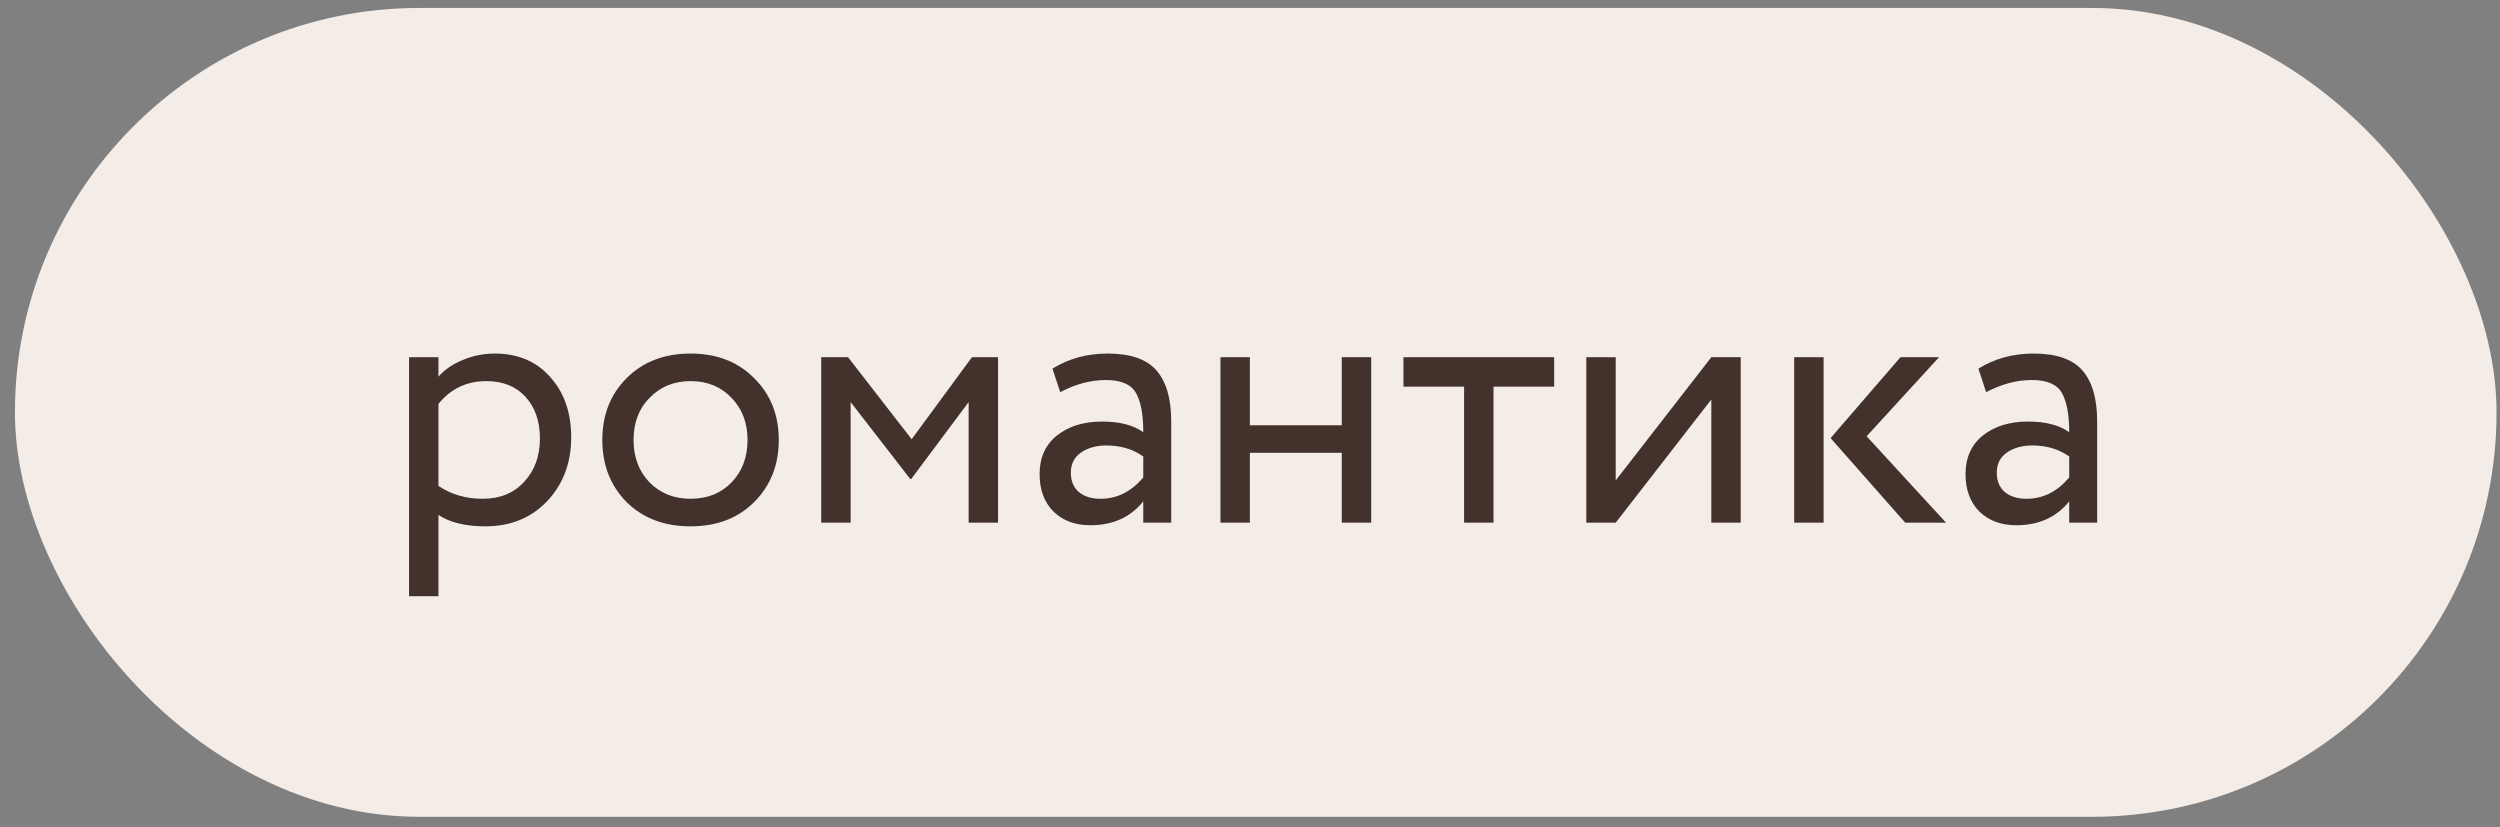 <?xml version="1.0" encoding="UTF-8"?> <svg xmlns="http://www.w3.org/2000/svg" width="136" height="45" viewBox="0 0 136 45" fill="none"><rect x="0" y="0" width="136" height="45" fill="#808080" stroke="none"/> <rect x="0.812" y="0.433" width="135" height="44" rx="22" fill="#F4EDE7"></rect> <path d="M22.253 32.433V19.433H23.852V20.493C24.172 20.12 24.606 19.82 25.152 19.593C25.712 19.353 26.299 19.233 26.913 19.233C28.179 19.233 29.186 19.66 29.933 20.513C30.692 21.353 31.073 22.446 31.073 23.793C31.073 25.18 30.639 26.333 29.773 27.253C28.906 28.173 27.779 28.633 26.392 28.633C25.326 28.633 24.479 28.426 23.852 28.013V32.433H22.253ZM26.453 20.733C25.386 20.733 24.519 21.146 23.852 21.973V26.433C24.546 26.9 25.346 27.133 26.253 27.133C27.199 27.133 27.953 26.826 28.512 26.213C29.086 25.6 29.372 24.813 29.372 23.853C29.372 22.92 29.113 22.166 28.593 21.593C28.073 21.02 27.359 20.733 26.453 20.733ZM34.086 27.313C33.206 26.42 32.766 25.293 32.766 23.933C32.766 22.573 33.206 21.453 34.086 20.573C34.979 19.68 36.139 19.233 37.566 19.233C38.992 19.233 40.146 19.68 41.026 20.573C41.919 21.453 42.366 22.573 42.366 23.933C42.366 25.293 41.919 26.42 41.026 27.313C40.146 28.193 38.992 28.633 37.566 28.633C36.139 28.633 34.979 28.193 34.086 27.313ZM34.466 23.933C34.466 24.866 34.752 25.633 35.326 26.233C35.912 26.833 36.659 27.133 37.566 27.133C38.472 27.133 39.212 26.84 39.786 26.253C40.372 25.653 40.666 24.88 40.666 23.933C40.666 23 40.372 22.233 39.786 21.633C39.212 21.033 38.472 20.733 37.566 20.733C36.672 20.733 35.932 21.033 35.346 21.633C34.759 22.22 34.466 22.986 34.466 23.933ZM44.674 28.433V19.433H46.134L49.594 23.893L52.874 19.433H54.294V28.433H52.694V21.873L49.574 26.053H49.514L46.274 21.873V28.433H44.674ZM57.674 21.333L57.254 20.053C58.134 19.506 59.134 19.233 60.254 19.233C61.494 19.233 62.381 19.54 62.914 20.153C63.447 20.766 63.714 21.686 63.714 22.913V28.433H62.194V27.273C61.501 28.14 60.541 28.573 59.314 28.573C58.487 28.573 57.821 28.326 57.314 27.833C56.807 27.326 56.554 26.646 56.554 25.793C56.554 24.9 56.867 24.2 57.494 23.693C58.134 23.186 58.954 22.933 59.954 22.933C60.914 22.933 61.661 23.126 62.194 23.513C62.194 22.553 62.061 21.84 61.794 21.373C61.527 20.906 60.981 20.673 60.154 20.673C59.341 20.673 58.514 20.893 57.674 21.333ZM59.874 27.133C60.767 27.133 61.541 26.746 62.194 25.973V24.833C61.634 24.433 60.961 24.233 60.174 24.233C59.641 24.233 59.187 24.36 58.814 24.613C58.441 24.866 58.254 25.233 58.254 25.713C58.254 26.153 58.394 26.5 58.674 26.753C58.967 27.006 59.367 27.133 59.874 27.133ZM72.993 28.433V24.633H67.993V28.433H66.393V19.433H67.993V23.133H72.993V19.433H74.593V28.433H72.993ZM76.347 21.033V19.433H84.547V21.033H81.247V28.433H79.647V21.033H76.347ZM87.895 28.433H86.296V19.433H87.895V26.133L93.096 19.433H94.695V28.433H93.096V21.733L87.895 28.433ZM105.484 19.433L101.544 23.733L105.864 28.433H103.644L99.584 23.833L103.384 19.433H105.484ZM97.604 28.433V19.433H99.204V28.433H97.604ZM108.045 21.333L107.625 20.053C108.505 19.506 109.505 19.233 110.625 19.233C111.865 19.233 112.752 19.54 113.285 20.153C113.818 20.766 114.085 21.686 114.085 22.913V28.433H112.565V27.273C111.872 28.14 110.912 28.573 109.685 28.573C108.858 28.573 108.192 28.326 107.685 27.833C107.178 27.326 106.925 26.646 106.925 25.793C106.925 24.9 107.238 24.2 107.865 23.693C108.505 23.186 109.325 22.933 110.325 22.933C111.285 22.933 112.032 23.126 112.565 23.513C112.565 22.553 112.432 21.84 112.165 21.373C111.898 20.906 111.352 20.673 110.525 20.673C109.712 20.673 108.885 20.893 108.045 21.333ZM110.245 27.133C111.138 27.133 111.912 26.746 112.565 25.973V24.833C112.005 24.433 111.332 24.233 110.545 24.233C110.012 24.233 109.558 24.36 109.185 24.613C108.812 24.866 108.625 25.233 108.625 25.713C108.625 26.153 108.765 26.5 109.045 26.753C109.338 27.006 109.738 27.133 110.245 27.133Z" fill="#42322B"></path> </svg> 